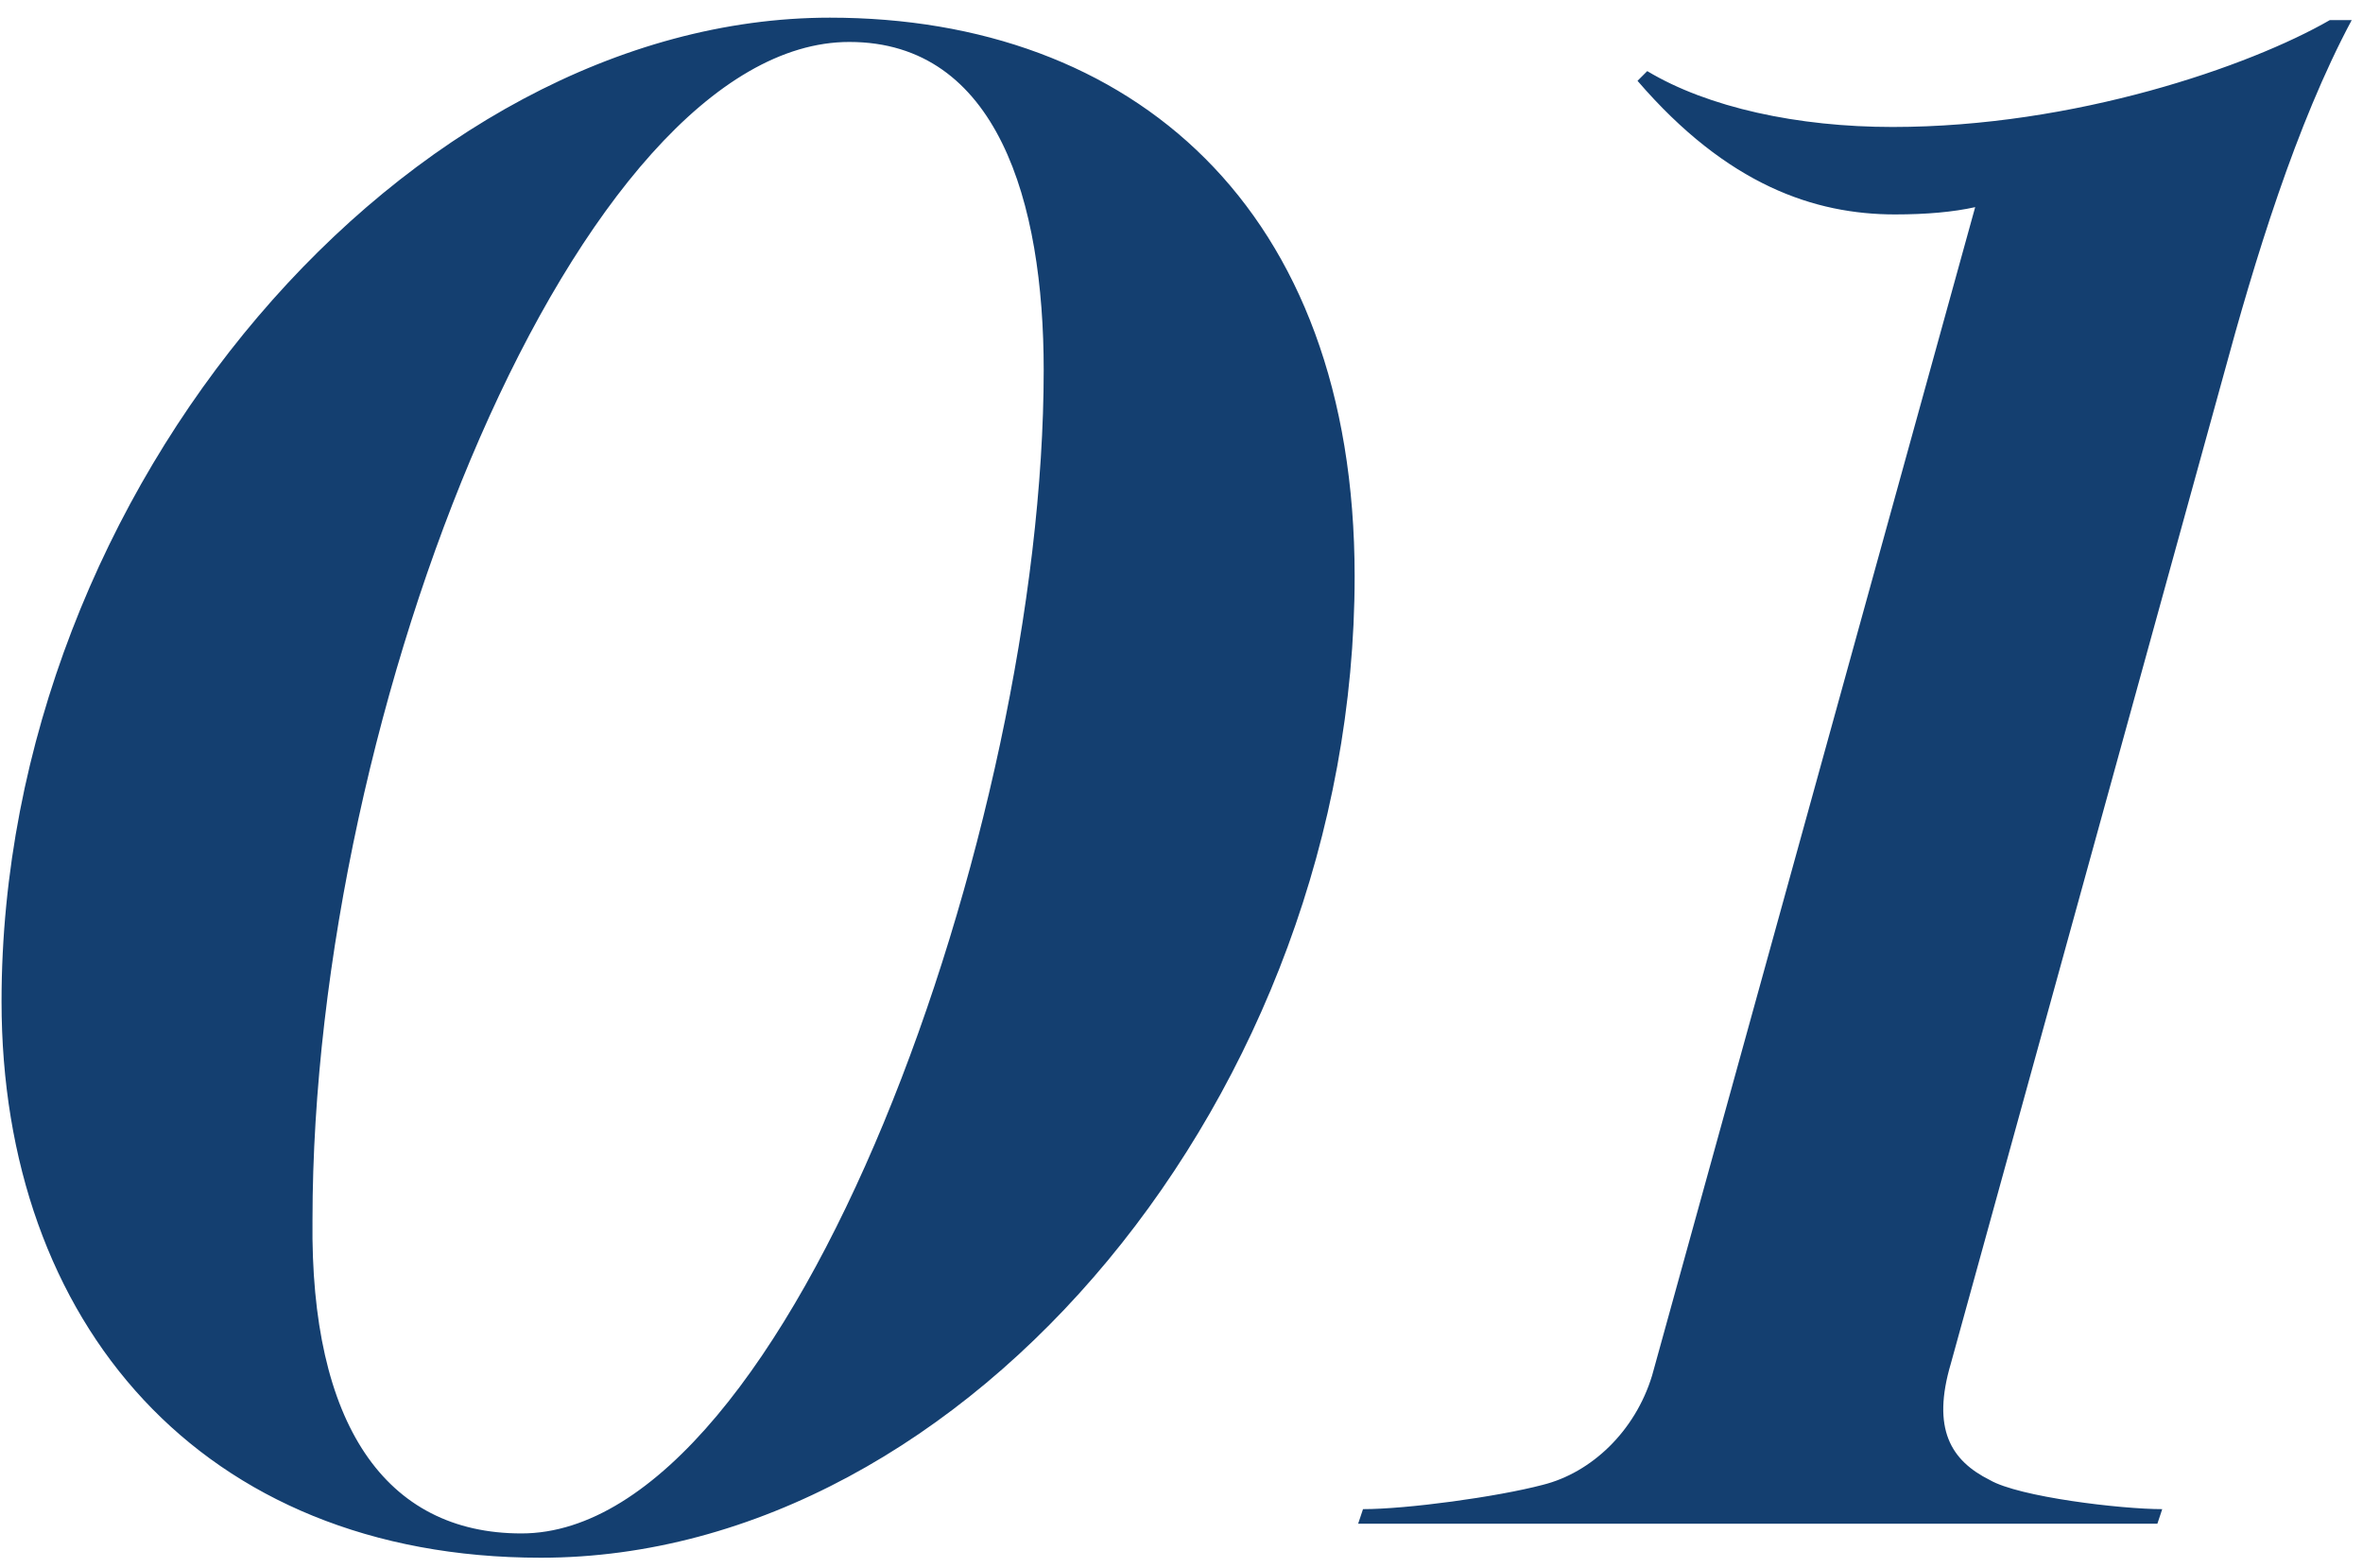 <svg width="107" height="71" viewBox="0 0 107 71" fill="none" xmlns="http://www.w3.org/2000/svg">
<path d="M24.49 70.54C9.09 70.54 0.07 59.87 0.07 45.35C0.07 22.03 18.55 0.8 37.58 0.8C51.22 0.8 61.34 9.38 61.34 26.1C61.34 49.42 43.85 70.54 24.49 70.54ZM23.61 69.44C35.82 69.44 47.26 37.43 47.26 16.75C47.26 9.16 45.17 1.9 38.46 1.9C26.25 1.9 14.15 31.93 14.15 55.25C14.04 64.49 17.45 69.44 23.61 69.44ZM61.499 69L61.719 68.34C63.699 68.34 67.769 67.79 69.859 67.24C72.059 66.69 74.039 64.82 74.809 62.29L89.439 9.38C88.449 9.6 87.239 9.71 85.809 9.71C82.179 9.71 78.219 8.39 74.149 3.66L74.589 3.22C77.339 4.87 81.409 5.75 85.699 5.75C93.949 5.75 101.869 3 105.499 0.91H106.489C103.959 5.64 102.089 11.8 100.659 17.08L88.339 61.74C87.459 64.71 88.339 66.14 90.099 67.02C91.419 67.79 96.039 68.34 97.909 68.34L97.689 69H61.499Z" fill="#143F70"/>
</svg>

